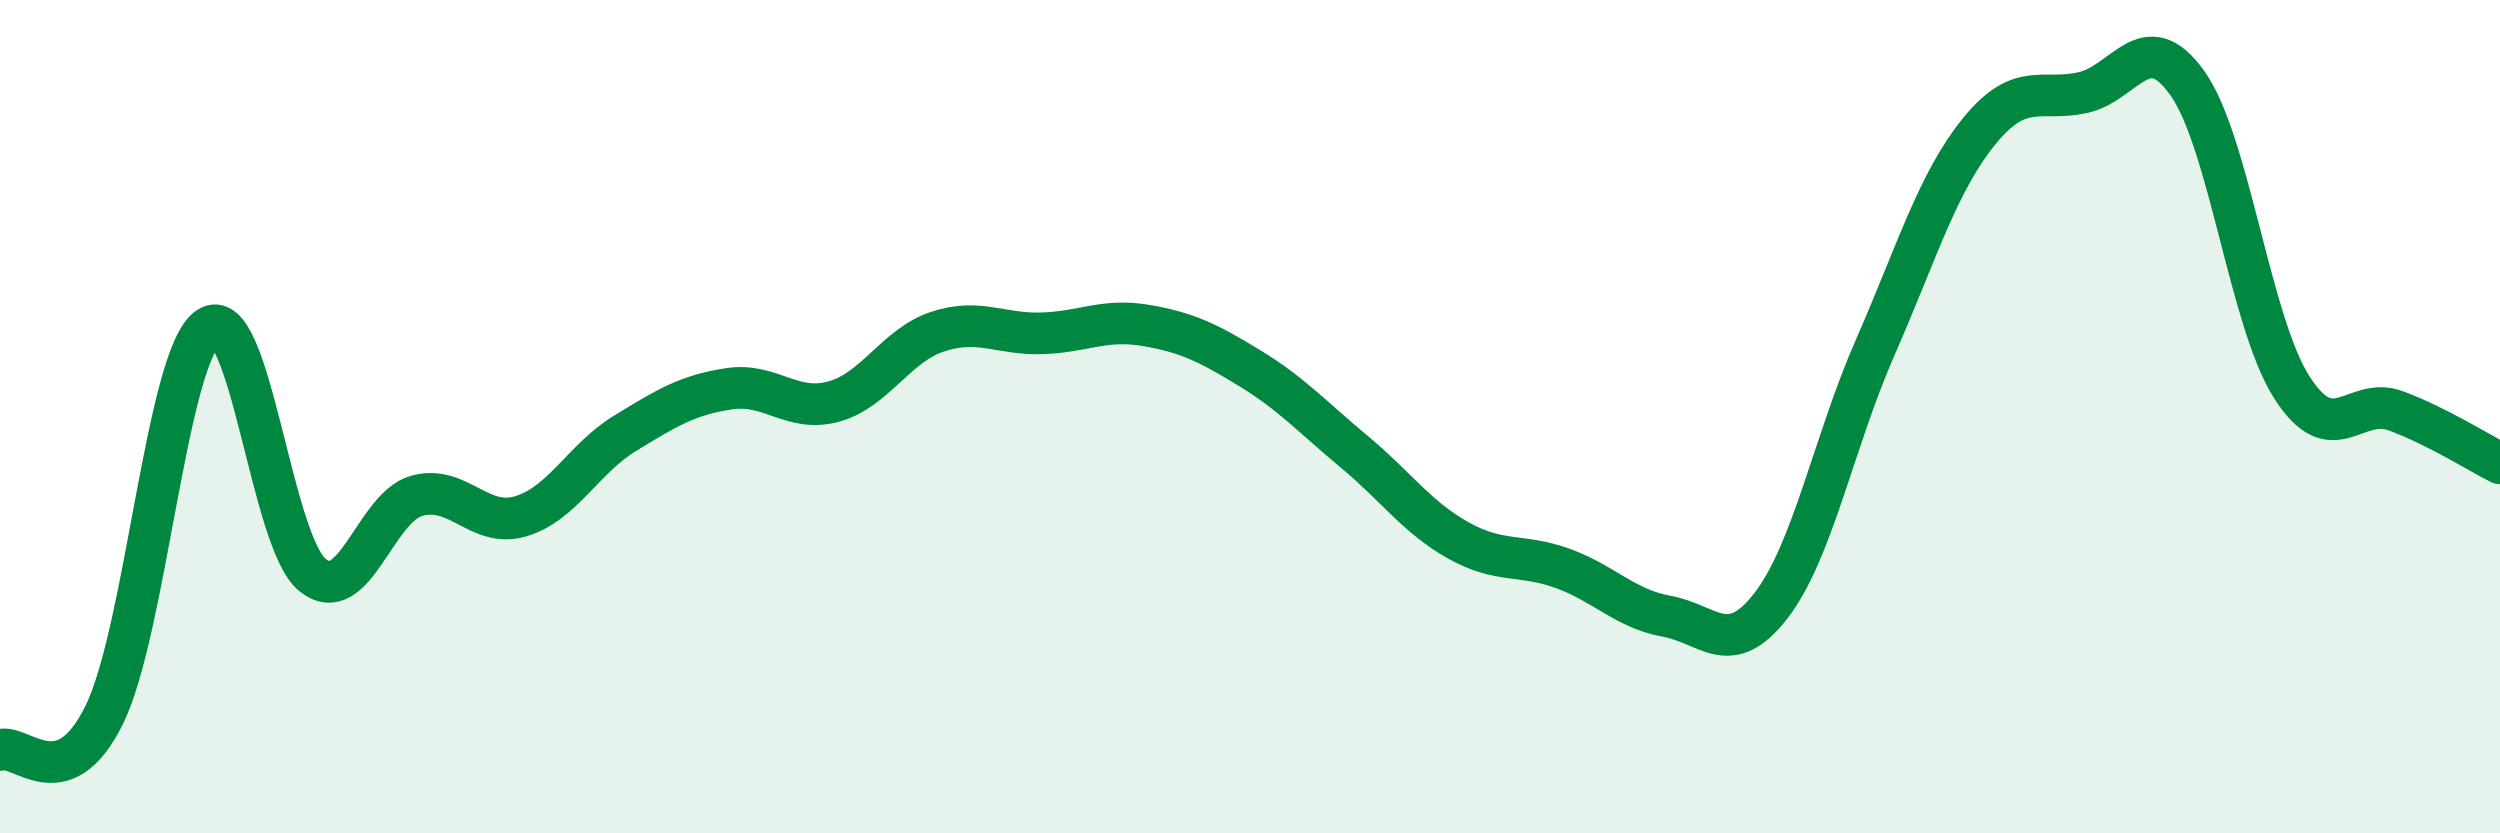
    <svg width="60" height="20" viewBox="0 0 60 20" xmlns="http://www.w3.org/2000/svg">
      <path
        d="M 0,18 C 0.5,17.83 1.5,19.19 2.5,17.16 C 3.5,15.13 4,8.53 5,7.86 C 6,7.19 6.5,12.99 7.5,13.8 C 8.5,14.61 9,12.18 10,11.9 C 11,11.62 11.5,12.69 12.5,12.39 C 13.5,12.09 14,11.01 15,10.4 C 16,9.79 16.5,9.48 17.5,9.33 C 18.5,9.18 19,9.91 20,9.64 C 21,9.37 21.5,8.29 22.5,7.96 C 23.5,7.63 24,8.03 25,8 C 26,7.97 26.5,7.64 27.5,7.81 C 28.5,7.98 29,8.23 30,8.84 C 31,9.45 31.5,10.01 32.5,10.84 C 33.5,11.67 34,12.41 35,12.97 C 36,13.53 36.5,13.28 37.5,13.64 C 38.5,14 39,14.61 40,14.79 C 41,14.97 41.5,15.83 42.5,14.54 C 43.5,13.25 44,10.63 45,8.35 C 46,6.07 46.5,4.38 47.5,3.15 C 48.5,1.92 49,2.45 50,2.22 C 51,1.99 51.5,0.59 52.5,2 C 53.5,3.41 54,7.72 55,9.29 C 56,10.86 56.5,9.49 57.5,9.86 C 58.5,10.23 59.5,10.87 60,11.12L60 20L0 20Z"
        fill="#008740"
        opacity="0.1"
        stroke-linecap="round"
        stroke-linejoin="round"
      />
      <path
        d="M 0,18 C 0.5,17.83 1.5,19.19 2.5,17.16 C 3.5,15.13 4,8.53 5,7.86 C 6,7.19 6.5,12.99 7.5,13.8 C 8.5,14.61 9,12.18 10,11.9 C 11,11.62 11.5,12.69 12.5,12.39 C 13.5,12.09 14,11.01 15,10.4 C 16,9.79 16.5,9.48 17.5,9.33 C 18.5,9.18 19,9.91 20,9.64 C 21,9.37 21.5,8.29 22.5,7.96 C 23.5,7.63 24,8.03 25,8 C 26,7.97 26.5,7.64 27.5,7.81 C 28.5,7.98 29,8.23 30,8.84 C 31,9.45 31.5,10.01 32.5,10.84 C 33.5,11.67 34,12.41 35,12.97 C 36,13.53 36.5,13.28 37.5,13.64 C 38.5,14 39,14.61 40,14.79 C 41,14.97 41.5,15.83 42.5,14.54 C 43.5,13.25 44,10.63 45,8.35 C 46,6.07 46.5,4.38 47.5,3.15 C 48.5,1.92 49,2.45 50,2.22 C 51,1.99 51.5,0.59 52.5,2 C 53.5,3.41 54,7.72 55,9.29 C 56,10.86 56.5,9.49 57.5,9.86 C 58.5,10.23 59.5,10.87 60,11.12"
        stroke="#008740"
        stroke-width="1"
        fill="none"
        stroke-linecap="round"
        stroke-linejoin="round"
      />
    </svg>
  